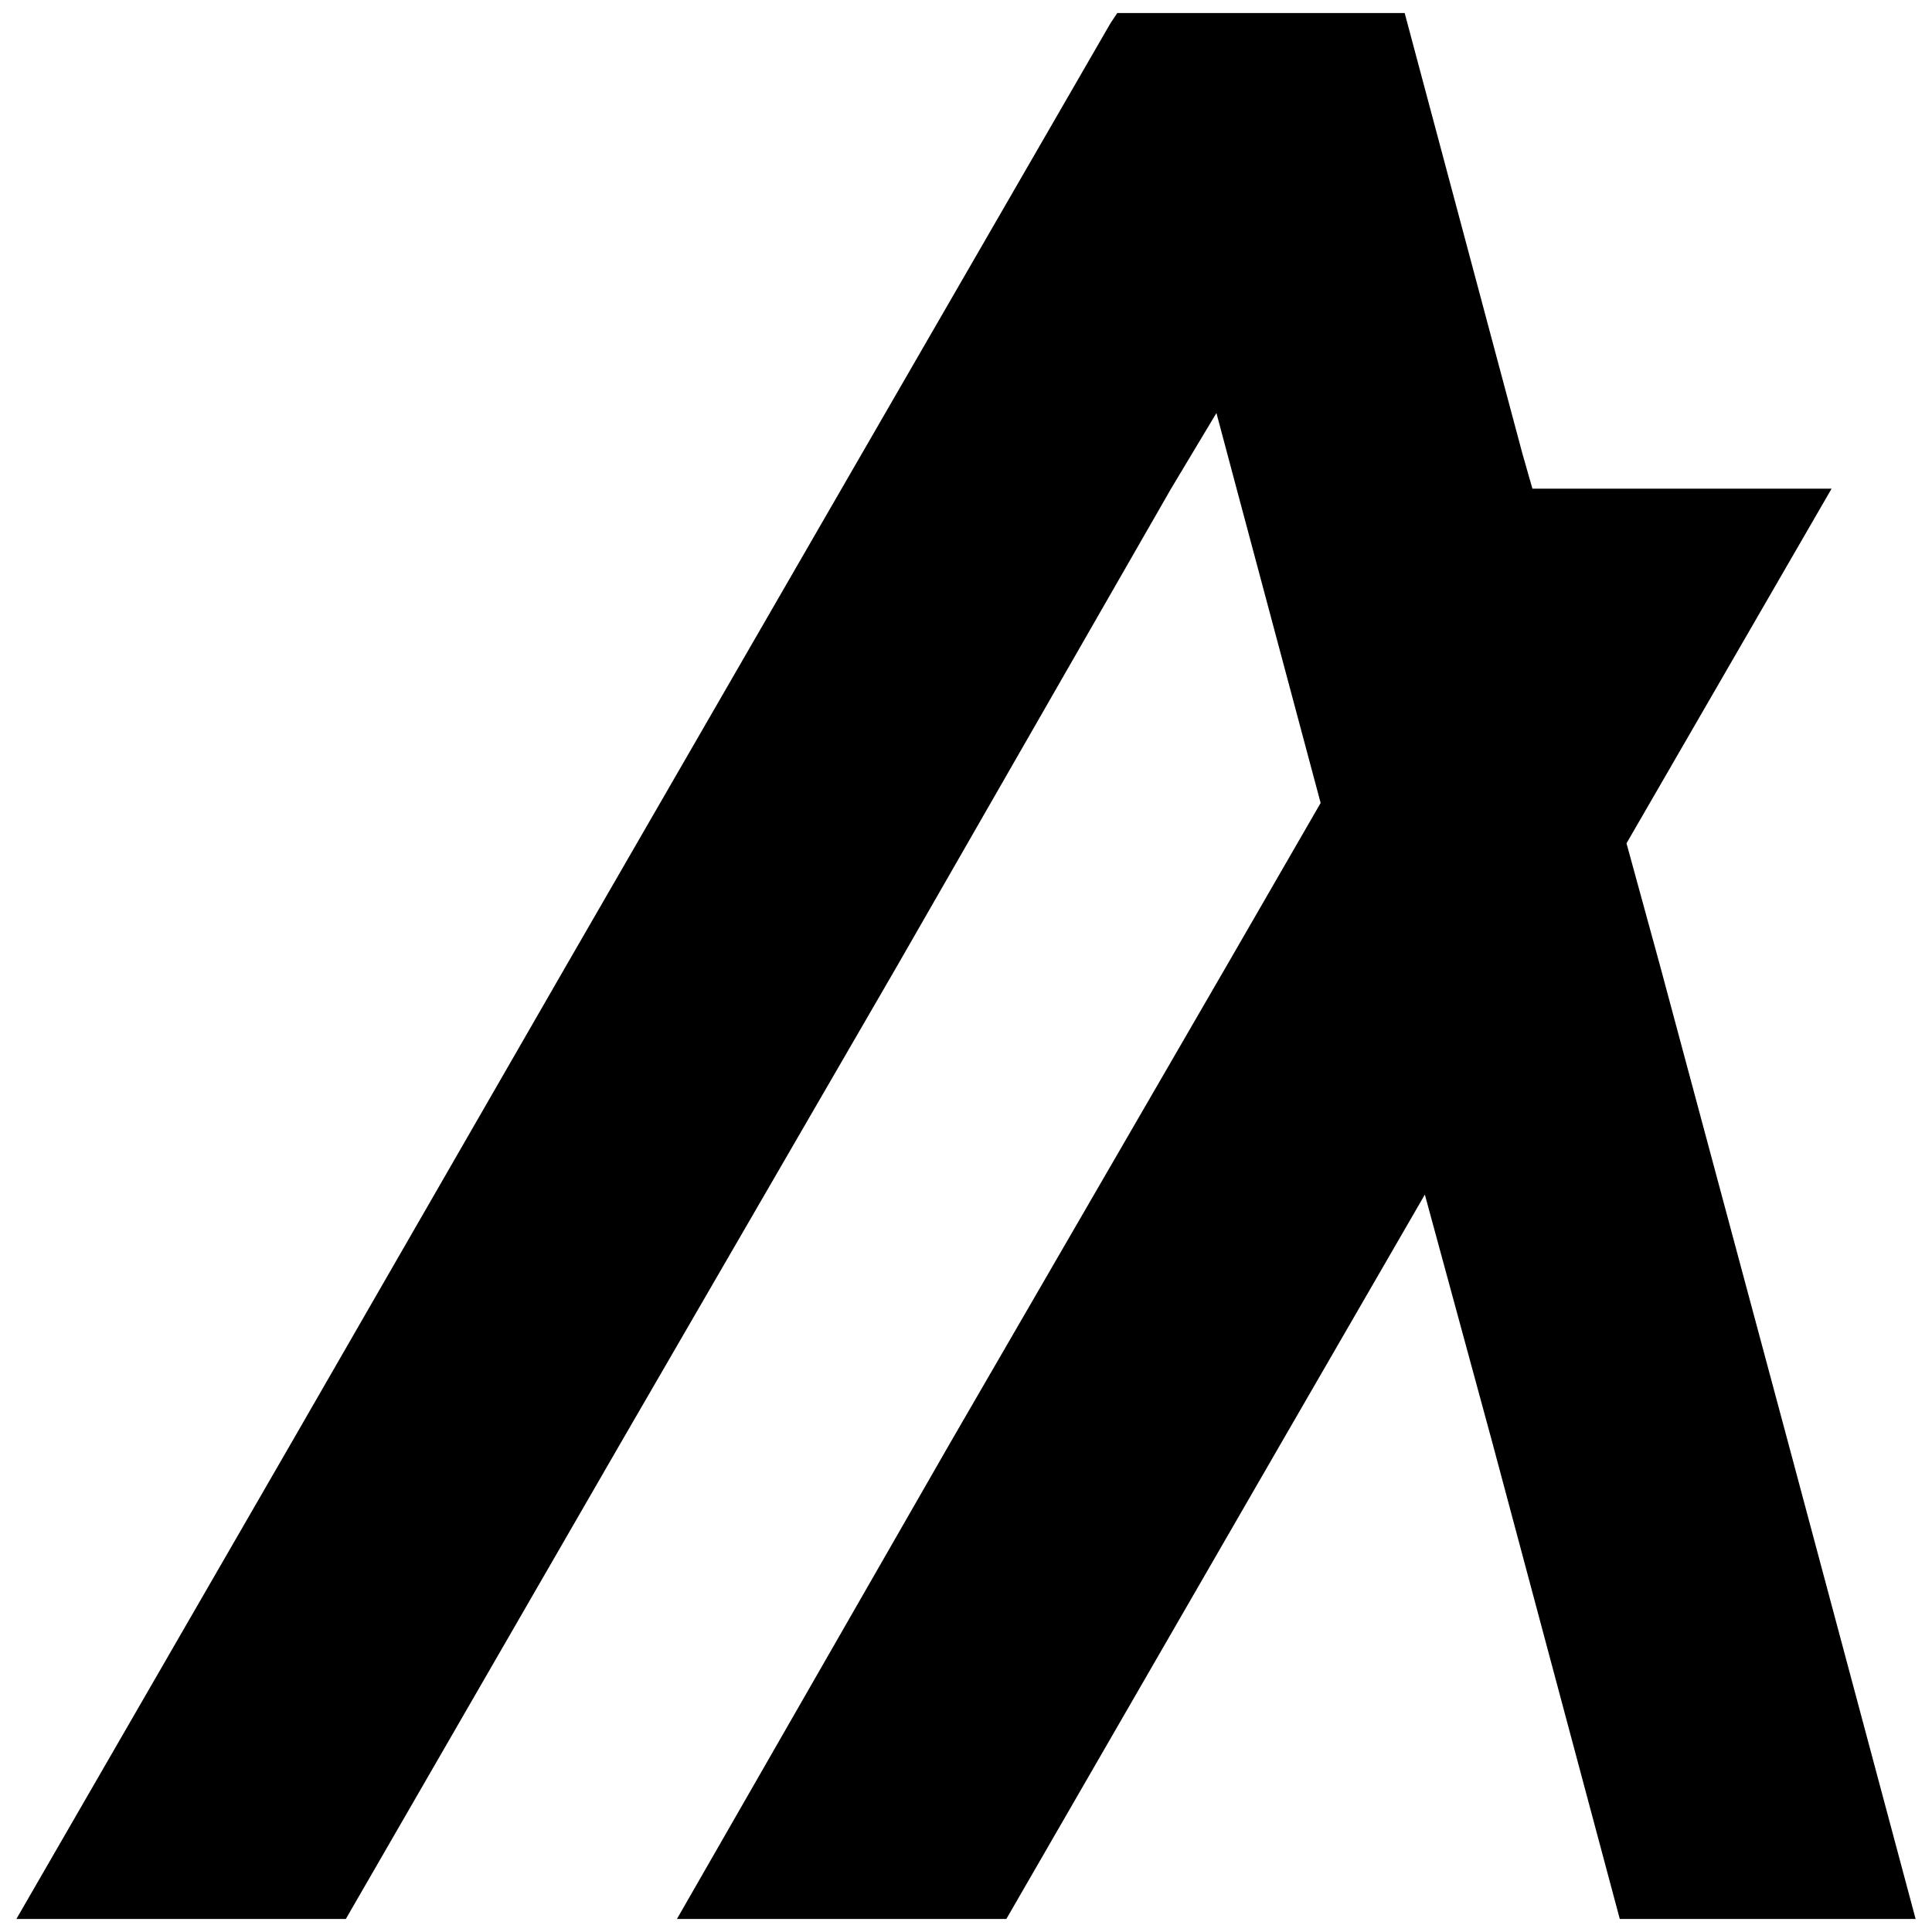 <svg id="Layer_1" data-name="Layer 1" xmlns="http://www.w3.org/2000/svg" viewBox="0 0 500 500"><polygon points="89.5 496.63 160.83 373.1 232.17 250 303.07 126.47 314.81 106.89 320.03 126.47 341.78 207.81 317.42 250 246.09 373.1 175.19 496.63 260.44 496.63 331.77 373.1 368.75 309.16 386.15 373.1 419.2 496.63 495.76 496.63 462.7 373.1 429.64 250 420.94 218.25 474.01 126.47 396.59 126.47 393.98 117.33 367.01 16.42 363.53 3.37 289.15 3.37 287.41 5.98 217.81 126.47 146.48 250 75.58 373.1 4.24 496.63 89.5 496.63"/></svg>